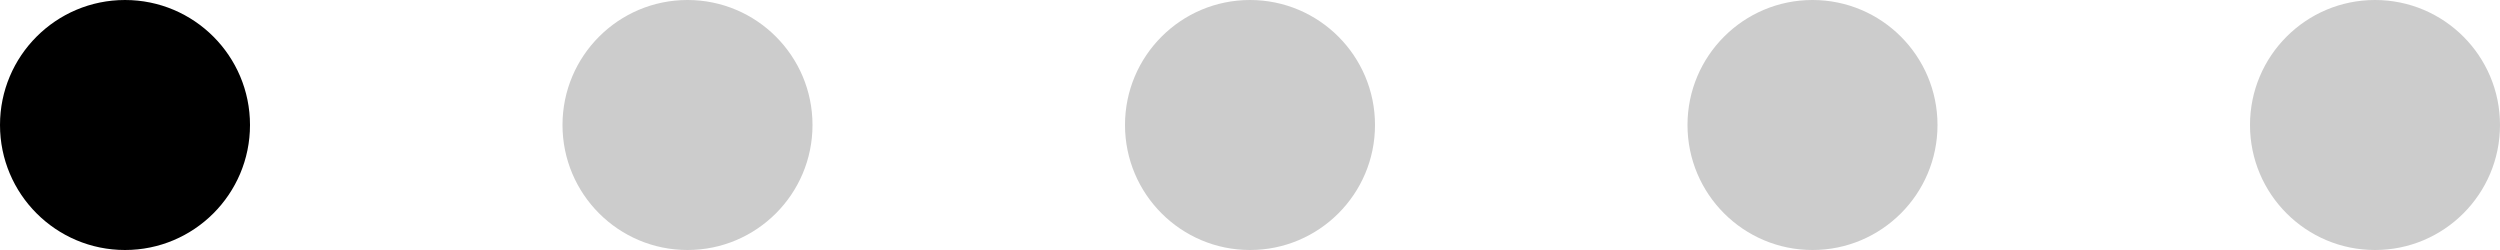 <?xml version="1.0" encoding="UTF-8"?><svg id="Warstwa_2" xmlns="http://www.w3.org/2000/svg" viewBox="0 0 200 20"><defs><style>.cls-1{fill:#ccc;}</style></defs><g id="Warstwa_1-2"><g><circle cx="10" cy="10" r="10"/><circle class="cls-1" cx="55" cy="10" r="10"/><circle class="cls-1" cx="100" cy="10" r="10"/><circle class="cls-1" cx="145" cy="10" r="10"/><circle class="cls-1" cx="190" cy="10" r="10"/></g></g></svg>